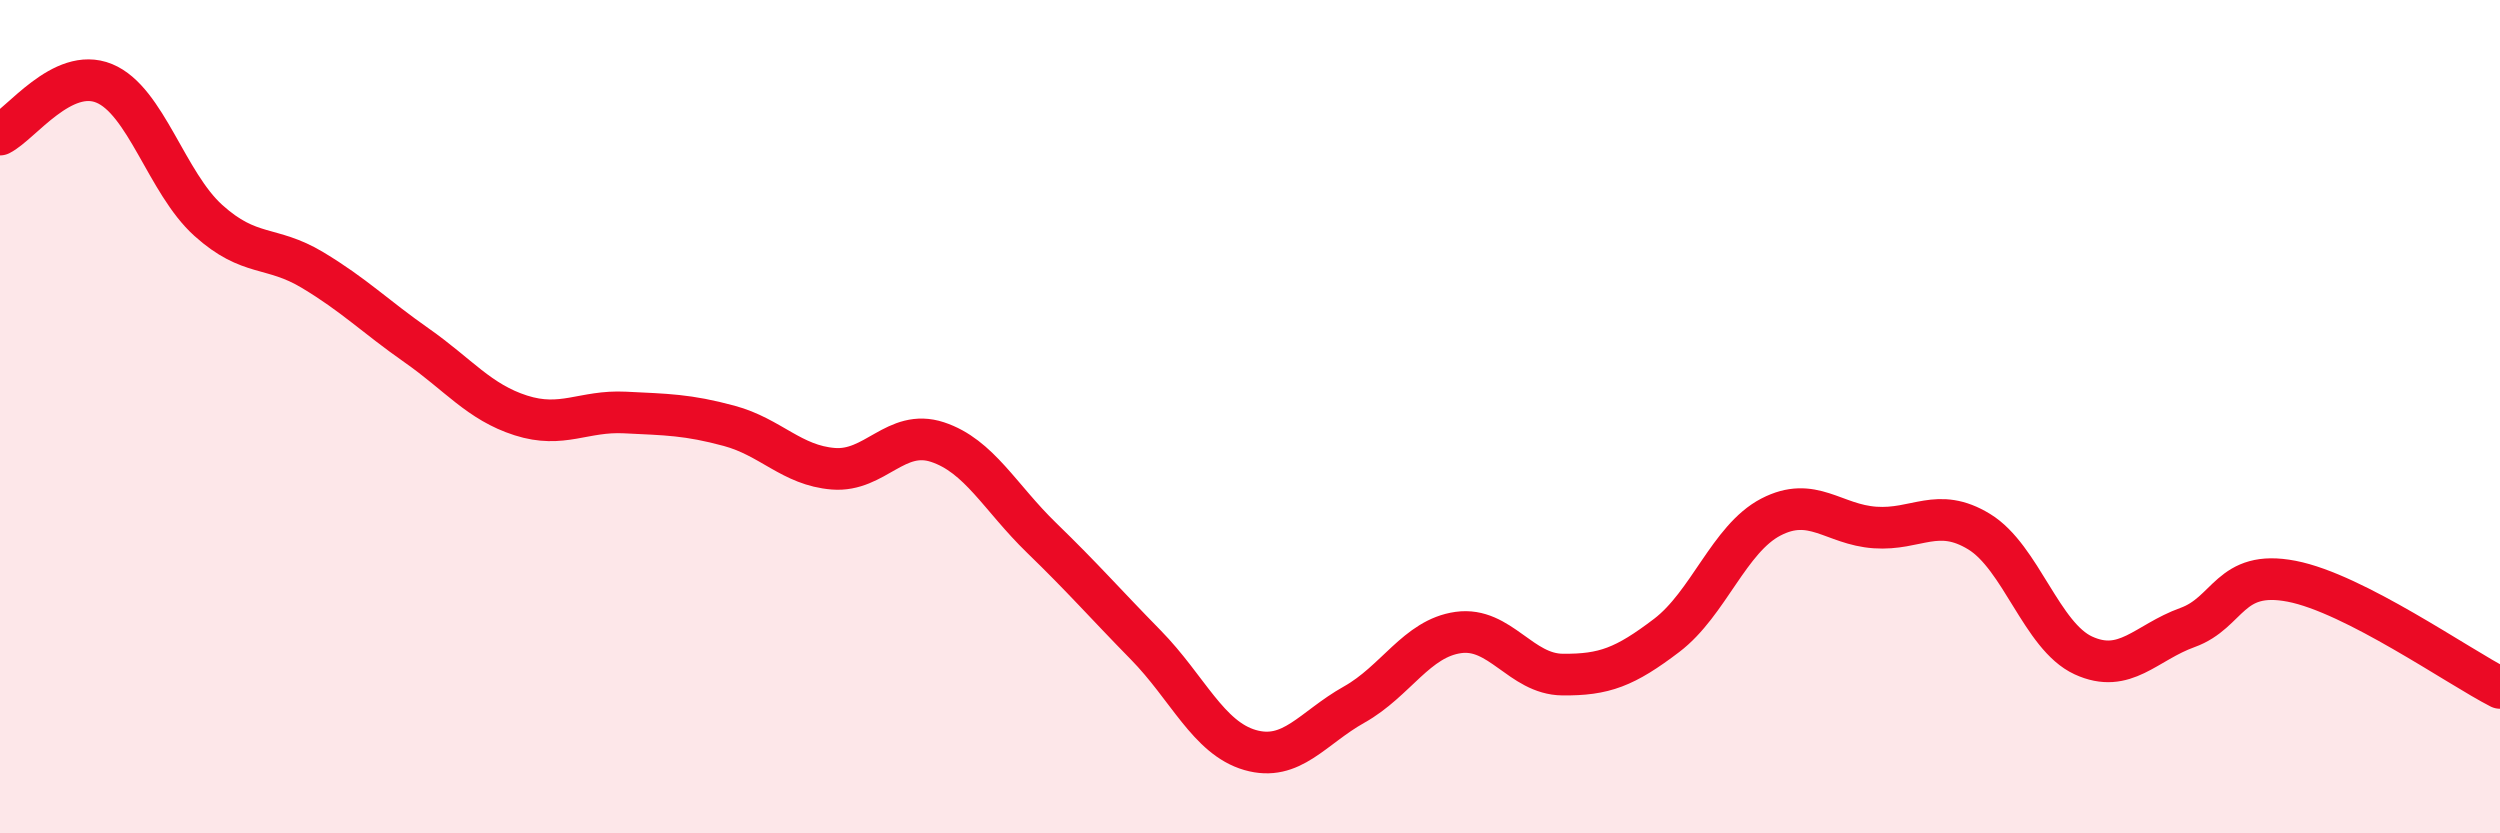 
    <svg width="60" height="20" viewBox="0 0 60 20" xmlns="http://www.w3.org/2000/svg">
      <path
        d="M 0,3.23 C 0.5,2.98 1.5,1.59 2.5,2 C 3.5,2.41 4,4.39 5,5.29 C 6,6.19 6.5,5.88 7.5,6.48 C 8.5,7.08 9,7.59 10,8.29 C 11,8.99 11.5,9.65 12.5,9.97 C 13.5,10.29 14,9.85 15,9.9 C 16,9.95 16.5,9.95 17.5,10.22 C 18.5,10.49 19,11.17 20,11.25 C 21,11.33 21.5,10.28 22.5,10.61 C 23.5,10.94 24,11.94 25,12.91 C 26,13.88 26.5,14.46 27.5,15.48 C 28.5,16.5 29,17.71 30,18 C 31,18.29 31.5,17.47 32.5,16.91 C 33.5,16.35 34,15.32 35,15.18 C 36,15.04 36.5,16.18 37.5,16.19 C 38.5,16.2 39,16.01 40,15.25 C 41,14.49 41.5,12.93 42.5,12.41 C 43.5,11.89 44,12.59 45,12.66 C 46,12.73 46.5,12.15 47.5,12.76 C 48.5,13.37 49,15.27 50,15.73 C 51,16.19 51.5,15.42 52.5,15.06 C 53.5,14.7 53.5,13.66 55,13.95 C 56.5,14.24 59,16 60,16.51L60 20L0 20Z"
        fill="#EB0A25"
        opacity="0.1"
        stroke-linecap="round"
        stroke-linejoin="round"
      />
      <path
        d="M 0,3.23 C 0.5,2.98 1.5,1.59 2.5,2 C 3.5,2.41 4,4.39 5,5.29 C 6,6.19 6.5,5.88 7.5,6.48 C 8.5,7.08 9,7.59 10,8.29 C 11,8.99 11.5,9.65 12.5,9.97 C 13.5,10.29 14,9.85 15,9.9 C 16,9.95 16.5,9.95 17.5,10.22 C 18.5,10.49 19,11.17 20,11.25 C 21,11.33 21.5,10.28 22.5,10.61 C 23.5,10.94 24,11.94 25,12.91 C 26,13.88 26.5,14.46 27.5,15.48 C 28.5,16.5 29,17.71 30,18 C 31,18.29 31.5,17.47 32.5,16.91 C 33.5,16.35 34,15.32 35,15.18 C 36,15.04 36.5,16.18 37.5,16.19 C 38.5,16.2 39,16.01 40,15.25 C 41,14.49 41.5,12.93 42.5,12.41 C 43.5,11.89 44,12.59 45,12.66 C 46,12.73 46.5,12.15 47.5,12.76 C 48.5,13.37 49,15.27 50,15.73 C 51,16.19 51.5,15.42 52.5,15.06 C 53.5,14.7 53.5,13.66 55,13.95 C 56.5,14.24 59,16 60,16.51"
        stroke="#EB0A25"
        stroke-width="1"
        fill="none"
        stroke-linecap="round"
        stroke-linejoin="round"
      />
    </svg>
  